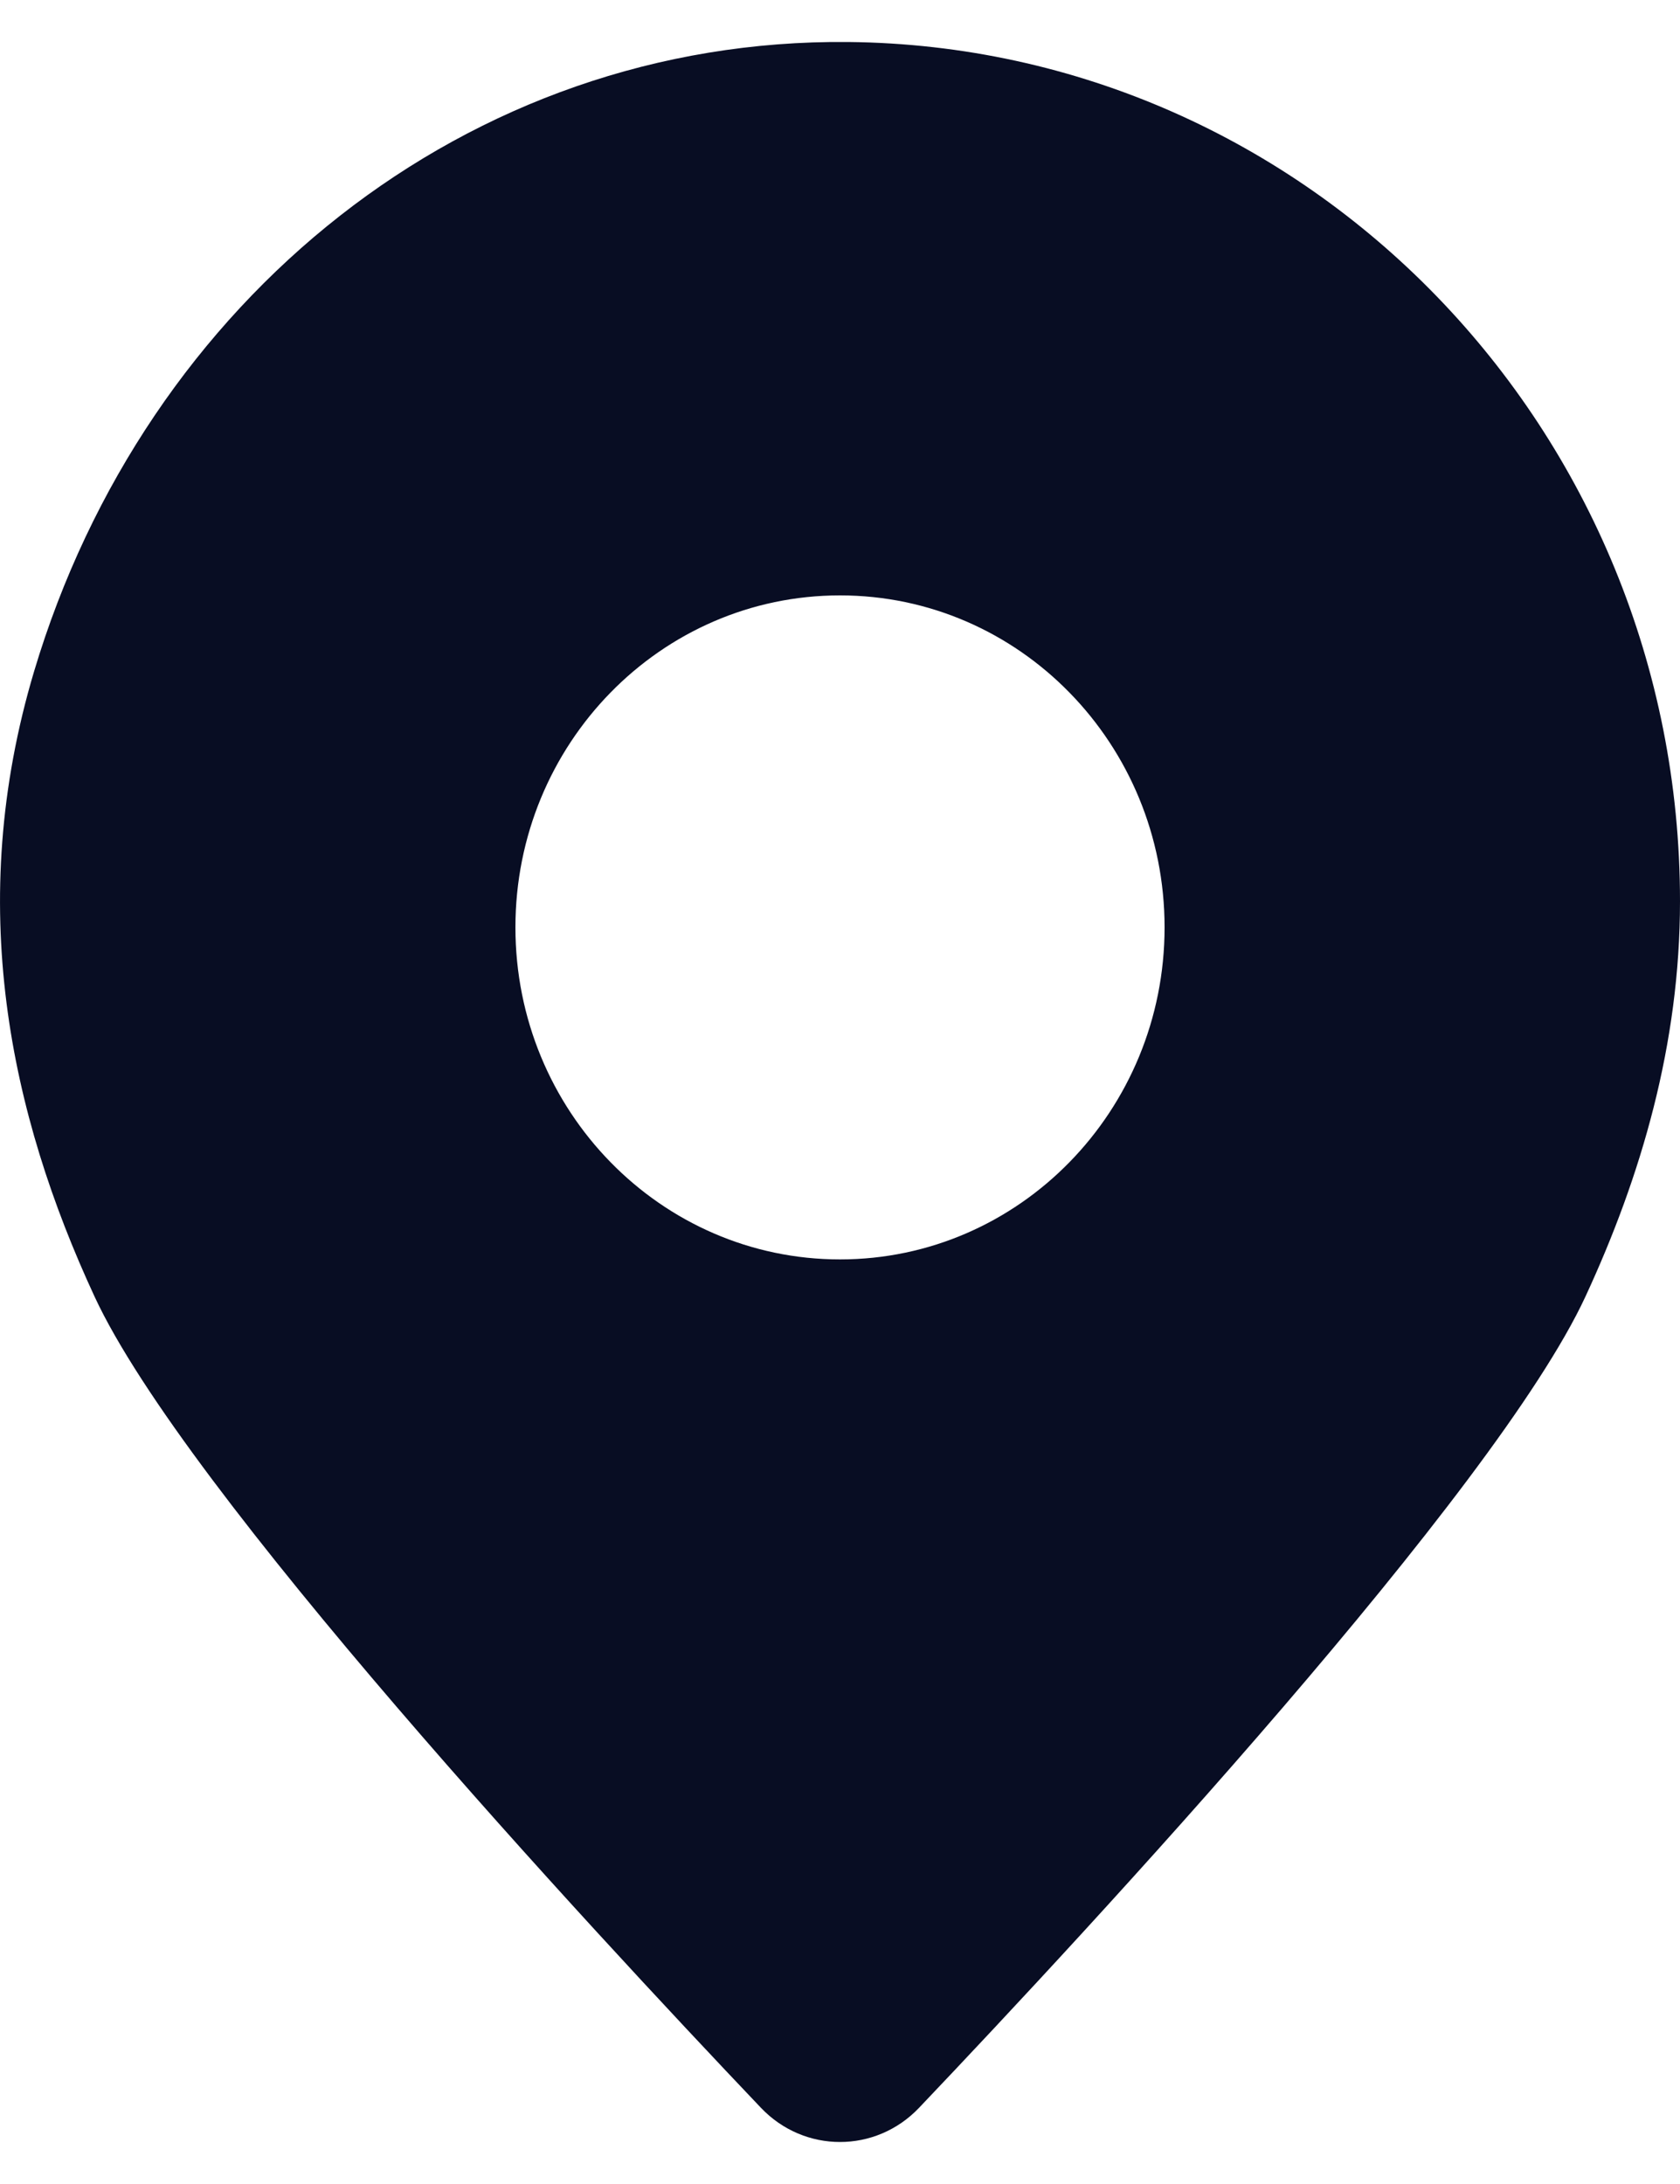 <svg width="20" height="26" viewBox="0 0 20 26" fill="none" xmlns="http://www.w3.org/2000/svg">
<path d="M10.097 0.5C5.565 0.457 1.731 3.559 0.406 7.992C-0.423 10.765 0.119 13.263 1.125 15.434C2.198 17.749 7 22.928 9.058 25.092C9.575 25.636 10.425 25.636 10.942 25.092C13 22.928 17.802 17.749 18.875 15.434C19.538 14.003 20 12.429 20 10.729C20 5.11 15.577 0.554 10.097 0.5ZM10 14.993C7.866 14.993 6.136 13.223 6.136 11.04C6.136 8.857 7.866 7.088 10 7.088C12.134 7.088 13.864 8.857 13.864 11.04C13.864 13.223 12.134 14.993 10 14.993Z" fill="#080D23"/>
</svg>

